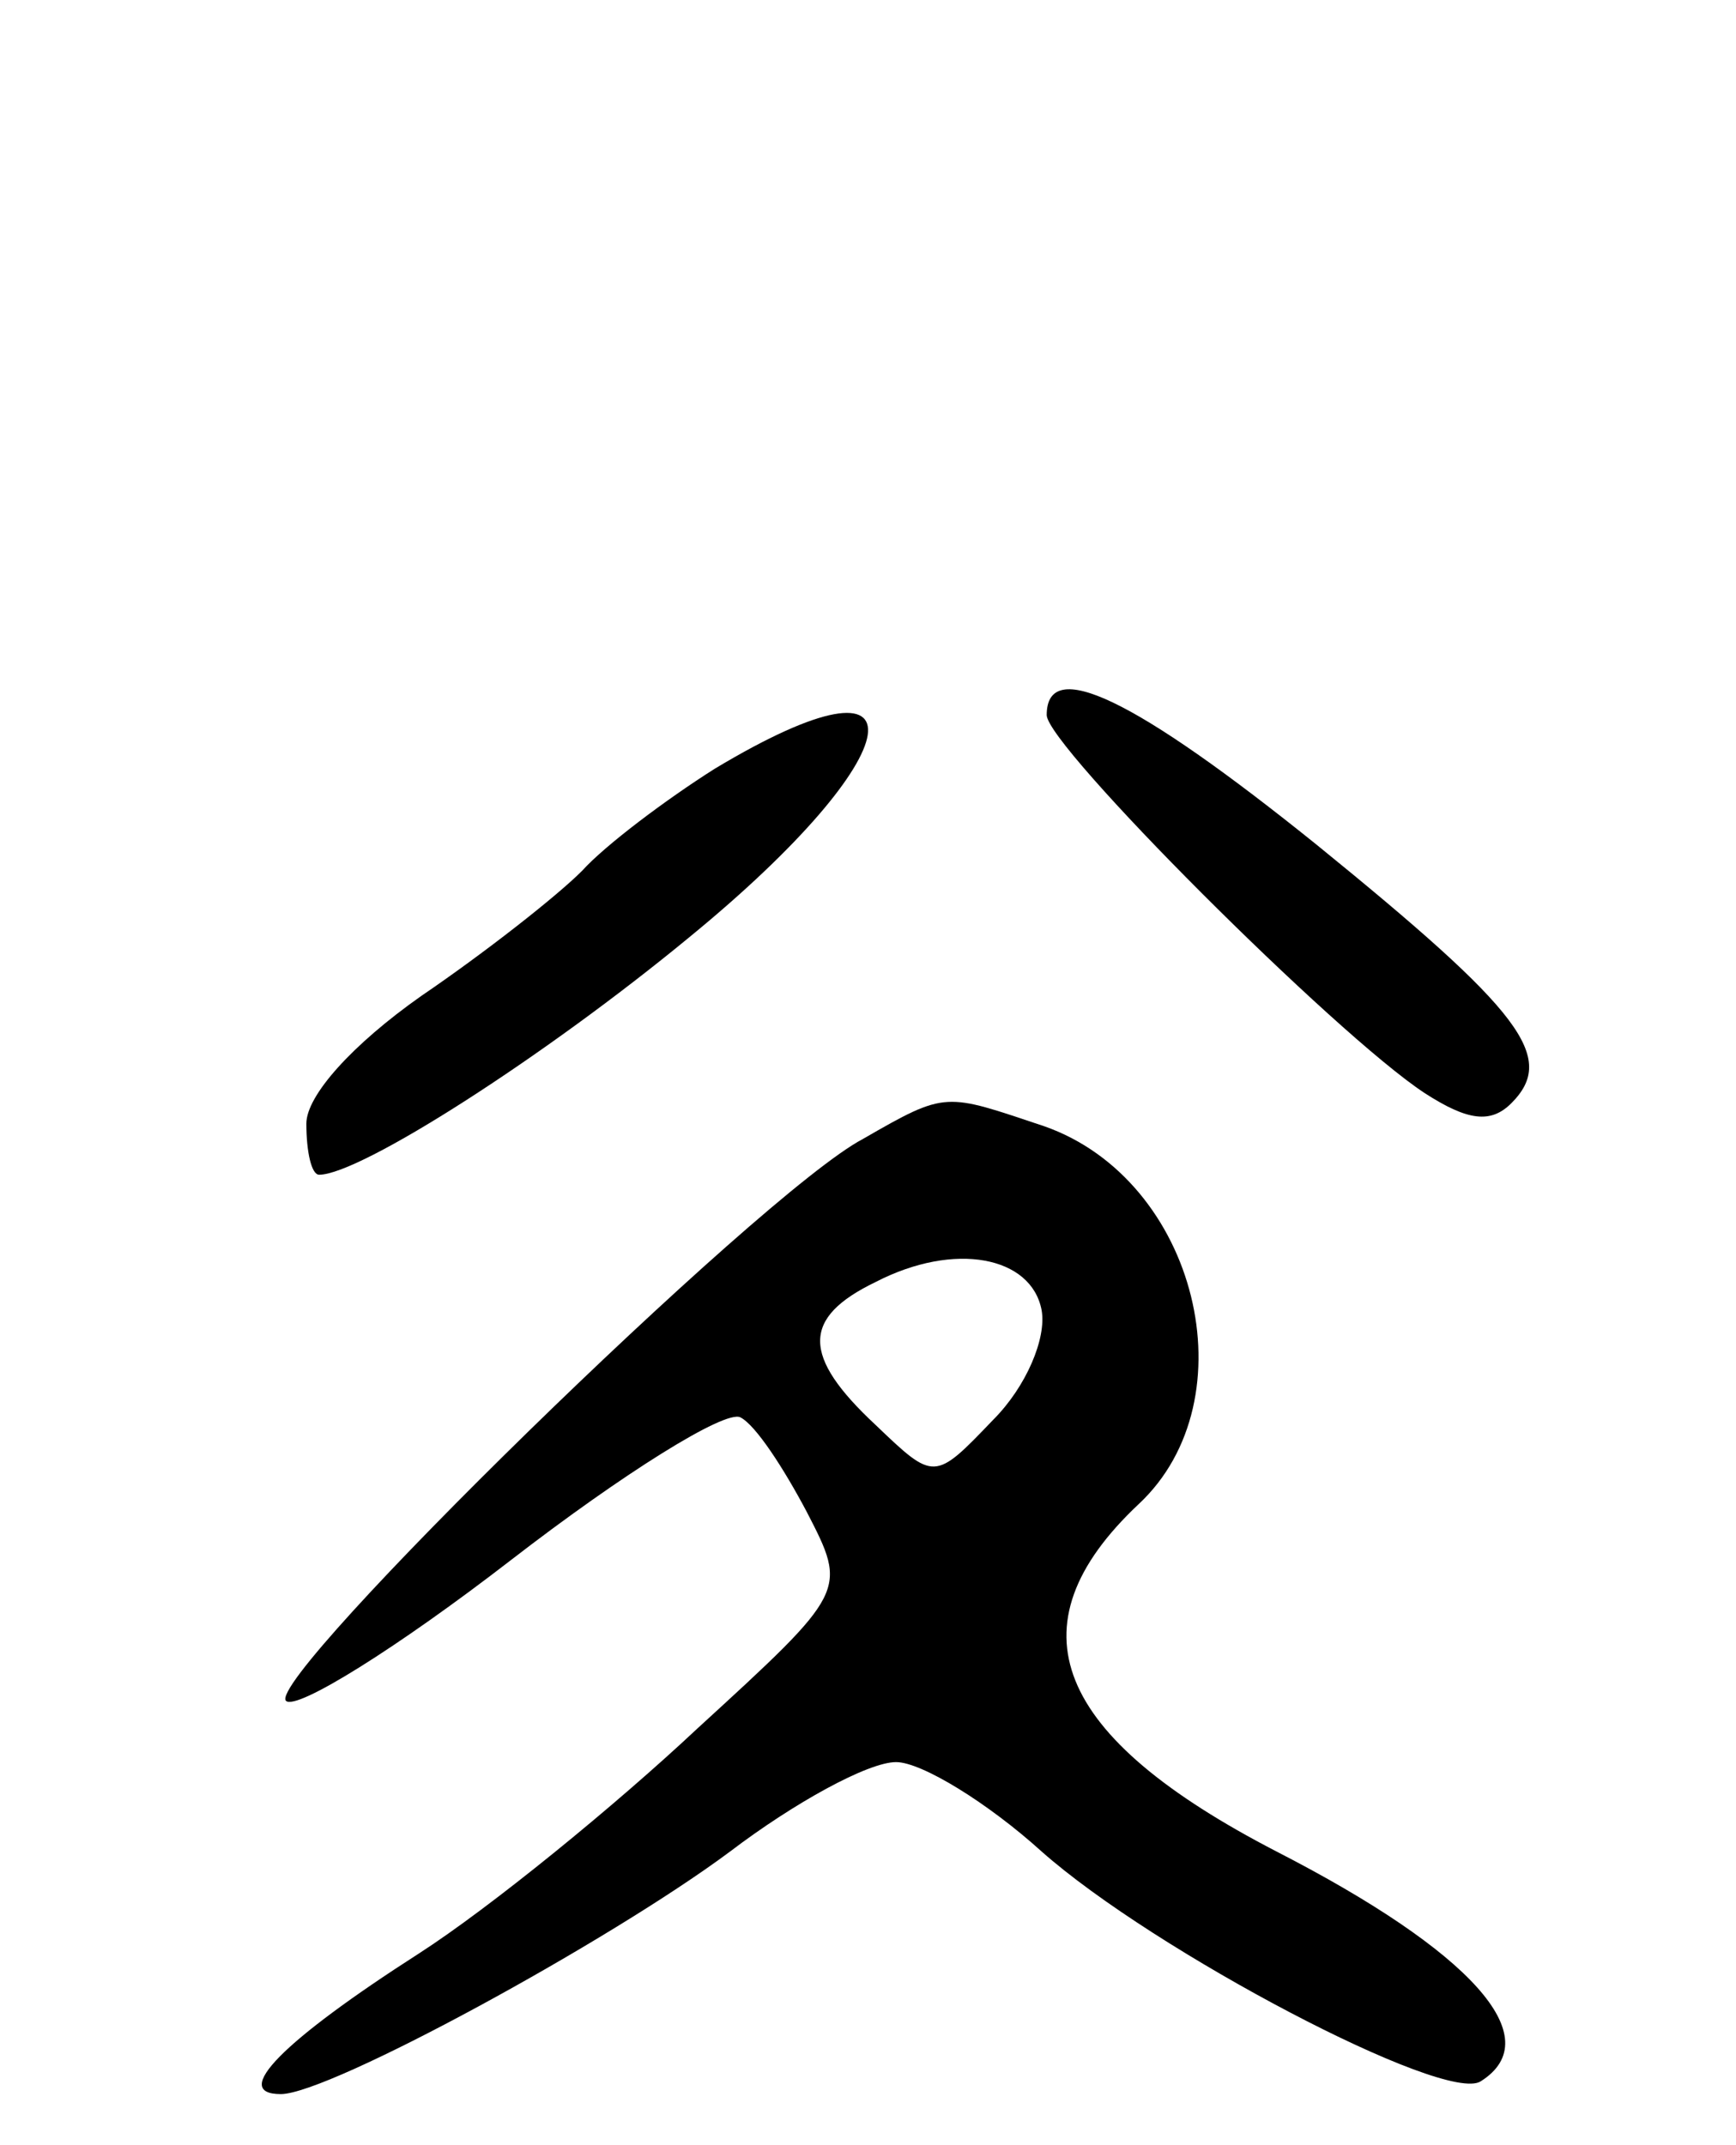 <svg version="1.0" xmlns="http://www.w3.org/2000/svg" width="68" height="84" viewBox="0 0 68 84" ><g transform="translate(0,84) scale(0.1,-0.1)" ><path d="M410 560 c0 -12 113 -125 148 -148 17 -11 26 -12 34 -4 18 18 4 36 -76 101 -72 58 -106 74 -106 51z"/><path d="M280 539 c-19 -12 -43 -30 -52 -40 -10 -10 -38 -32 -63 -49 -27 -19 -45 -39 -45 -50 0 -11 2 -20 5 -20 16 0 88 46 145 93 88 72 95 117 10 66z"/><path d="M338 394 c-40 -21 -234 -211 -226 -220 4 -4 44 21 88 55 44 34 84 59 90 56 6 -3 17 -20 26 -37 16 -31 16 -31 -43 -85 -32 -30 -81 -70 -109 -88 -53 -34 -74 -55 -54 -55 19 0 129 60 176 95 25 19 54 35 65 35 10 0 36 -16 57 -35 44 -39 158 -99 172 -90 27 17 -4 51 -80 90 -87 45 -105 88 -54 136 44 41 23 127 -37 148 -39 13 -38 14 -71 -5z m70 -67 c2 -11 -6 -30 -19 -43 -23 -24 -23 -24 -46 -2 -29 27 -29 42 0 56 31 16 61 10 65 -11z"/></g></svg> 

